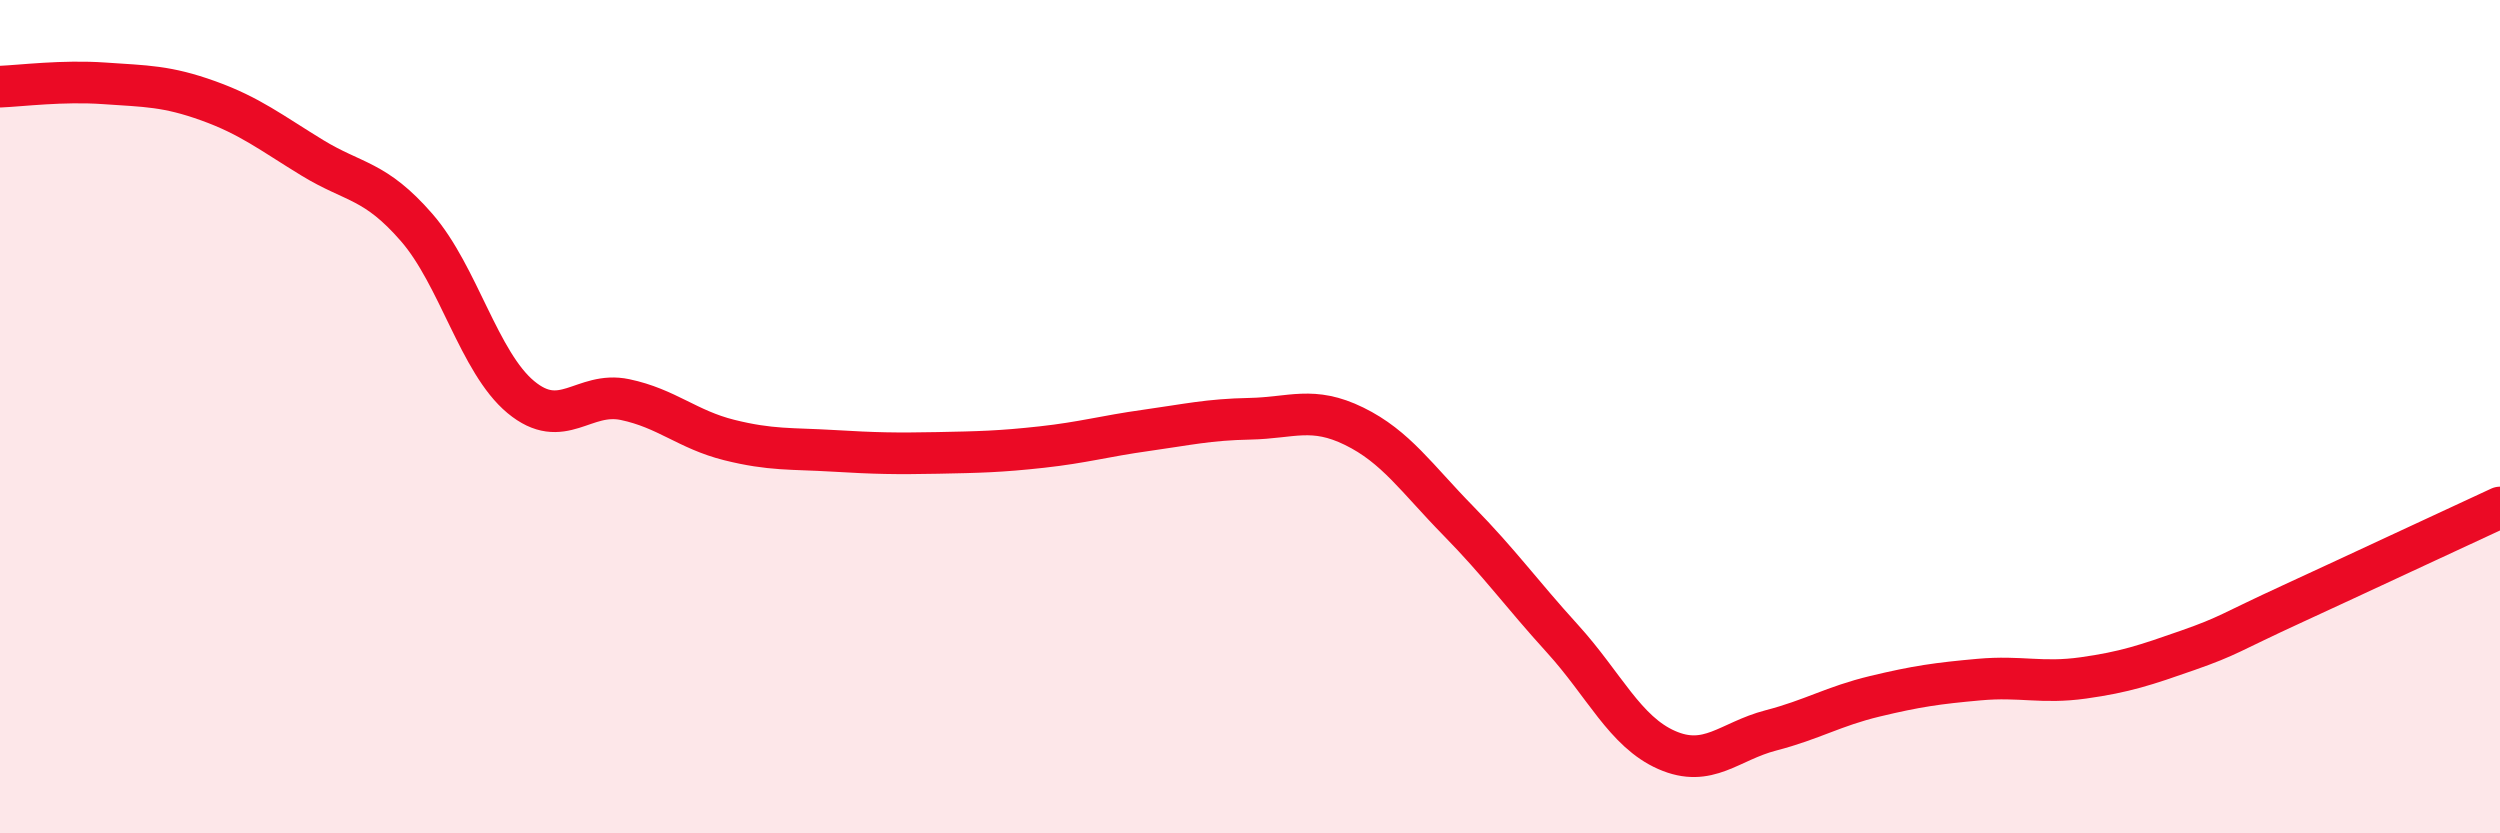 
    <svg width="60" height="20" viewBox="0 0 60 20" xmlns="http://www.w3.org/2000/svg">
      <path
        d="M 0,2.08 C 0.5,2.06 1.5,1.93 2.5,2 C 3.5,2.07 4,2.06 5,2.42 C 6,2.78 6.5,3.18 7.5,3.79 C 8.5,4.4 9,4.31 10,5.46 C 11,6.61 11.5,8.7 12.5,9.53 C 13.5,10.36 14,9.38 15,9.59 C 16,9.8 16.5,10.31 17.5,10.56 C 18.5,10.81 19,10.76 20,10.82 C 21,10.88 21.5,10.89 22.5,10.87 C 23.5,10.85 24,10.84 25,10.73 C 26,10.62 26.5,10.47 27.5,10.33 C 28.5,10.19 29,10.07 30,10.05 C 31,10.03 31.5,9.74 32.5,10.23 C 33.5,10.72 34,11.48 35,12.5 C 36,13.52 36.5,14.23 37.5,15.33 C 38.5,16.43 39,17.56 40,18 C 41,18.44 41.5,17.79 42.5,17.53 C 43.5,17.27 44,16.95 45,16.71 C 46,16.47 46.5,16.4 47.5,16.31 C 48.5,16.22 49,16.41 50,16.27 C 51,16.13 51.5,15.96 52.5,15.61 C 53.5,15.26 53.5,15.19 55,14.5 C 56.5,13.81 59,12.64 60,12.18L60 20L0 20Z"
        fill="#EB0A25"
        opacity="0.1"
        stroke-linecap="round"
        stroke-linejoin="round"
      />
      <path
        d="M 0,2.08 C 0.5,2.06 1.5,1.93 2.5,2 C 3.5,2.07 4,2.06 5,2.42 C 6,2.78 6.5,3.18 7.5,3.79 C 8.5,4.4 9,4.31 10,5.46 C 11,6.61 11.5,8.7 12.5,9.53 C 13.5,10.36 14,9.38 15,9.59 C 16,9.8 16.5,10.31 17.5,10.56 C 18.5,10.81 19,10.76 20,10.82 C 21,10.88 21.5,10.89 22.5,10.87 C 23.5,10.85 24,10.84 25,10.73 C 26,10.62 26.5,10.47 27.5,10.33 C 28.5,10.19 29,10.07 30,10.05 C 31,10.03 31.5,9.74 32.5,10.23 C 33.5,10.72 34,11.48 35,12.5 C 36,13.52 36.5,14.23 37.5,15.33 C 38.5,16.43 39,17.56 40,18 C 41,18.44 41.5,17.79 42.5,17.53 C 43.5,17.27 44,16.95 45,16.71 C 46,16.47 46.5,16.4 47.5,16.31 C 48.5,16.22 49,16.41 50,16.27 C 51,16.13 51.5,15.96 52.5,15.61 C 53.5,15.26 53.5,15.19 55,14.5 C 56.5,13.81 59,12.64 60,12.18"
        stroke="#EB0A25"
        stroke-width="1"
        fill="none"
        stroke-linecap="round"
        stroke-linejoin="round"
      />
    </svg>
  